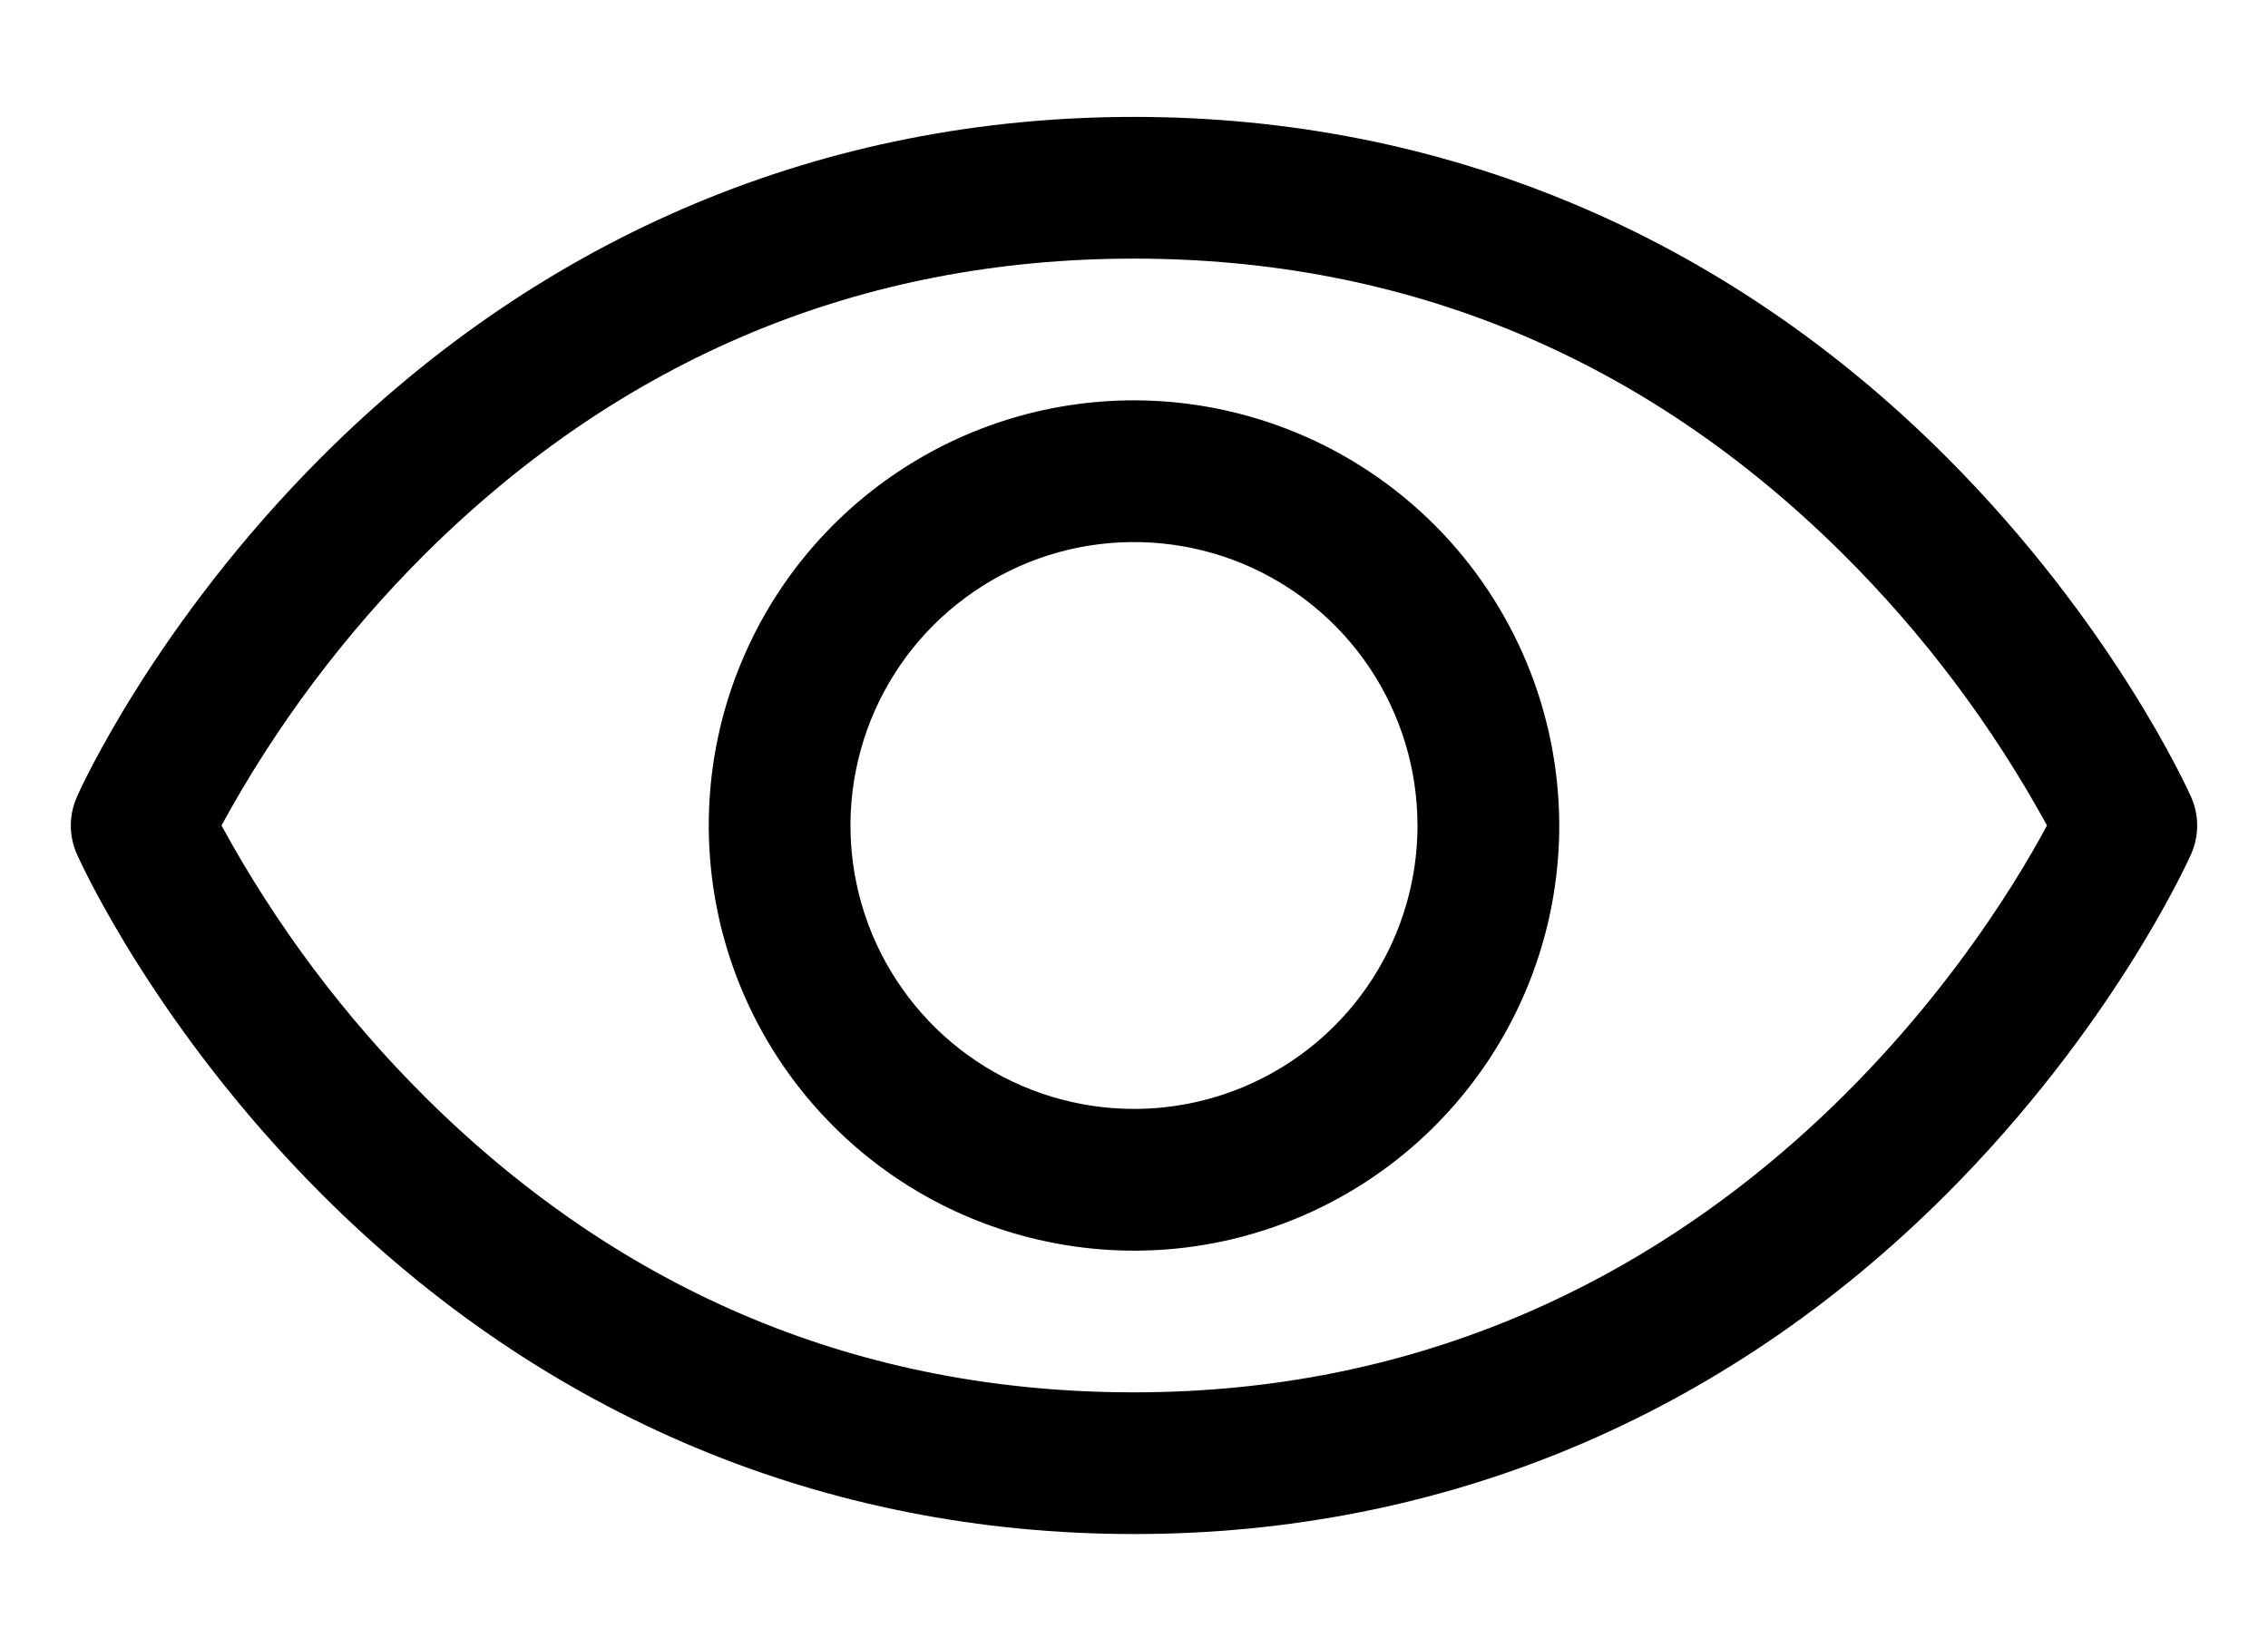 <svg width="18" height="13" viewBox="0 0 18 13" fill="none" xmlns="http://www.w3.org/2000/svg">
<path d="M17.389 6.325C17.364 6.27 16.769 4.949 15.445 3.625C13.681 1.861 11.453 0.928 9 0.928C6.547 0.928 4.319 1.861 2.555 3.625C1.231 4.949 0.633 6.272 0.611 6.325C0.579 6.397 0.562 6.475 0.562 6.554C0.562 6.633 0.579 6.71 0.611 6.782C0.636 6.838 1.231 8.158 2.555 9.482C4.319 11.246 6.547 12.178 9 12.178C11.453 12.178 13.681 11.246 15.445 9.482C16.769 8.158 17.364 6.838 17.389 6.782C17.421 6.71 17.438 6.633 17.438 6.554C17.438 6.475 17.421 6.397 17.389 6.325ZM9 11.053C6.836 11.053 4.945 10.266 3.38 8.715C2.738 8.077 2.191 7.348 1.758 6.553C2.191 5.758 2.738 5.03 3.38 4.391C4.945 2.84 6.836 2.053 9 2.053C11.164 2.053 13.055 2.84 14.62 4.391C15.264 5.03 15.811 5.758 16.246 6.553C15.739 7.5 13.53 11.053 9 11.053ZM9 3.178C8.332 3.178 7.68 3.376 7.125 3.747C6.57 4.118 6.137 4.645 5.882 5.262C5.626 5.878 5.56 6.557 5.69 7.212C5.82 7.866 6.142 8.468 6.614 8.94C7.086 9.412 7.687 9.733 8.342 9.863C8.996 9.994 9.675 9.927 10.292 9.671C10.908 9.416 11.435 8.983 11.806 8.428C12.177 7.873 12.375 7.221 12.375 6.553C12.374 5.658 12.018 4.801 11.386 4.168C10.753 3.535 9.895 3.179 9 3.178ZM9 8.803C8.555 8.803 8.12 8.671 7.75 8.424C7.38 8.177 7.092 7.825 6.921 7.414C6.751 7.003 6.706 6.551 6.793 6.114C6.88 5.678 7.094 5.277 7.409 4.962C7.724 4.648 8.125 4.433 8.561 4.346C8.998 4.26 9.45 4.304 9.861 4.474C10.272 4.645 10.624 4.933 10.871 5.303C11.118 5.673 11.25 6.108 11.25 6.553C11.25 7.15 11.013 7.722 10.591 8.144C10.169 8.566 9.597 8.803 9 8.803Z" fill="black"/>
</svg>

